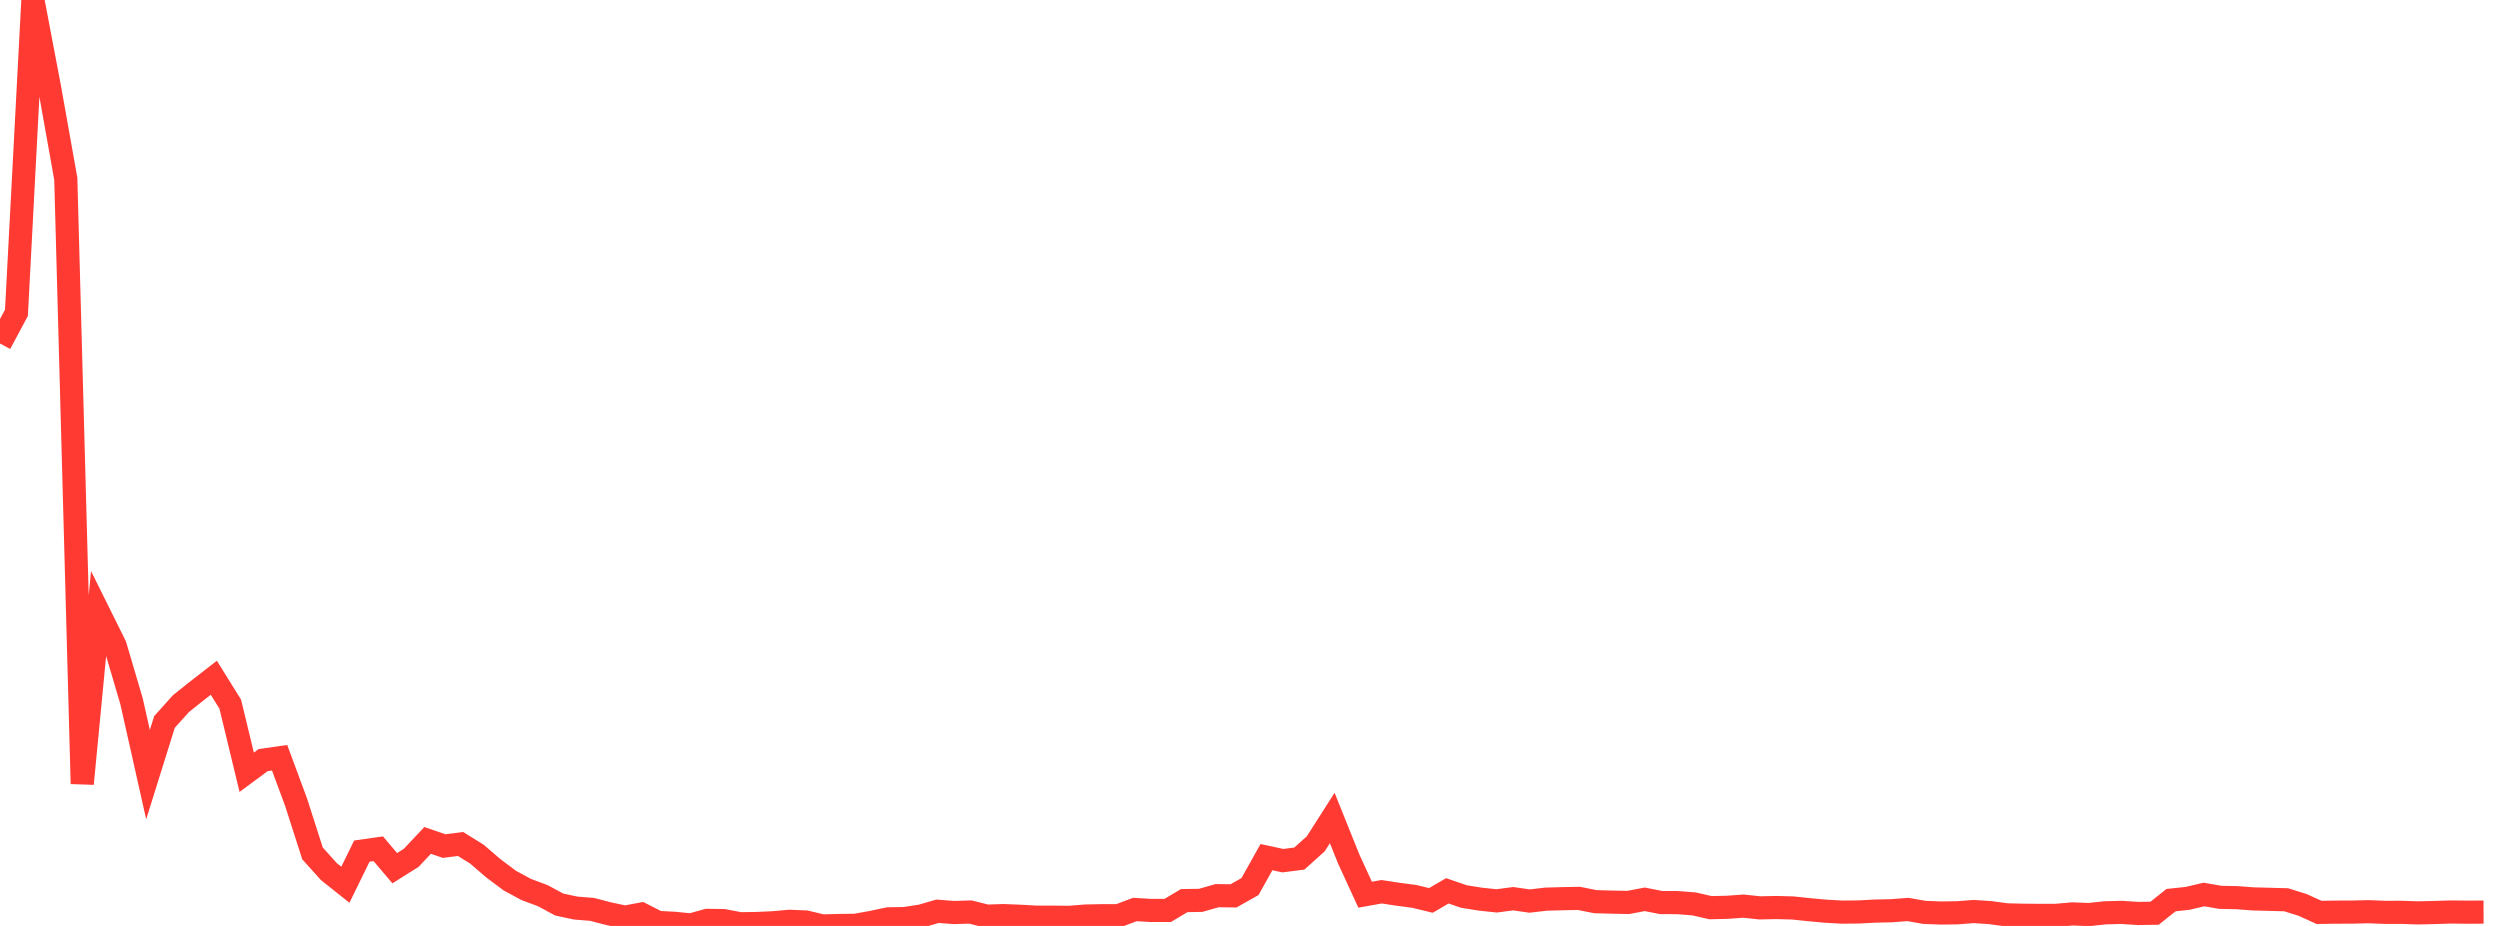 <?xml version="1.0" standalone="no"?>
<!DOCTYPE svg PUBLIC "-//W3C//DTD SVG 1.1//EN" "http://www.w3.org/Graphics/SVG/1.1/DTD/svg11.dtd">

<svg width="135" height="50" viewBox="0 0 135 50" preserveAspectRatio="none" 
  xmlns="http://www.w3.org/2000/svg"
  xmlns:xlink="http://www.w3.org/1999/xlink">


<polyline points="0.0, 18.55 0.888, 16.892 1.776, 0.0 2.664, 4.669 3.553, 9.657 4.441, 42.323 5.329, 33.074 6.217, 34.863 7.105, 37.875 7.993, 41.83 8.882, 38.986 9.77, 37.997 10.658, 37.288 11.546, 36.599 12.434, 38.026 13.322, 41.701 14.211, 41.045 15.099, 40.918 15.987, 43.313 16.875, 46.084 17.763, 47.07 18.651, 47.776 19.539, 45.959 20.428, 45.833 21.316, 46.882 22.204, 46.324 23.092, 45.382 23.98, 45.688 24.868, 45.575 25.757, 46.127 26.645, 46.891 27.533, 47.555 28.421, 48.034 29.309, 48.365 30.197, 48.845 31.086, 49.035 31.974, 49.106 32.862, 49.338 33.75, 49.525 34.638, 49.36 35.526, 49.811 36.414, 49.858 37.303, 49.947 38.191, 49.7 39.079, 49.713 39.967, 49.882 40.855, 49.87 41.743, 49.83 42.632, 49.75 43.52, 49.788 44.408, 50.0 45.296, 49.977 46.184, 49.967 47.072, 49.808 47.961, 49.618 48.849, 49.602 49.737, 49.467 50.625, 49.208 51.513, 49.277 52.401, 49.249 53.289, 49.472 54.178, 49.442 55.066, 49.477 55.954, 49.526 56.842, 49.526 57.73, 49.538 58.618, 49.466 59.507, 49.448 60.395, 49.448 61.283, 49.113 62.171, 49.165 63.059, 49.162 63.947, 48.633 64.836, 48.619 65.724, 48.366 66.612, 48.376 67.5, 47.874 68.388, 46.285 69.276, 46.476 70.164, 46.363 71.053, 45.564 71.941, 44.171 72.829, 46.381 73.717, 48.314 74.605, 48.154 75.493, 48.289 76.382, 48.407 77.27, 48.623 78.158, 48.105 79.046, 48.411 79.934, 48.554 80.822, 48.647 81.711, 48.53 82.599, 48.657 83.487, 48.554 84.375, 48.529 85.263, 48.513 86.151, 48.69 87.039, 48.715 87.928, 48.732 88.816, 48.563 89.704, 48.738 90.592, 48.741 91.48, 48.811 92.368, 49.014 93.257, 48.995 94.145, 48.931 95.033, 49.025 95.921, 49.006 96.809, 49.03 97.697, 49.123 98.586, 49.205 99.474, 49.254 100.362, 49.246 101.25, 49.199 102.138, 49.18 103.026, 49.111 103.914, 49.268 104.803, 49.302 105.691, 49.291 106.579, 49.222 107.467, 49.281 108.355, 49.401 109.243, 49.423 110.132, 49.43 111.02, 49.429 111.908, 49.351 112.796, 49.386 113.684, 49.291 114.572, 49.269 115.461, 49.327 116.349, 49.314 117.237, 48.606 118.125, 48.512 119.013, 48.303 119.901, 48.456 120.789, 48.474 121.678, 48.541 122.566, 48.564 123.454, 48.588 124.342, 48.866 125.23, 49.27 126.118, 49.256 127.007, 49.253 127.895, 49.232 128.783, 49.267 129.671, 49.266 130.559, 49.296 131.447, 49.276 132.336, 49.248 133.224, 49.257 134.112, 49.254" fill="none" stroke="#ff3a33" stroke-width="1.25"/>

</svg>